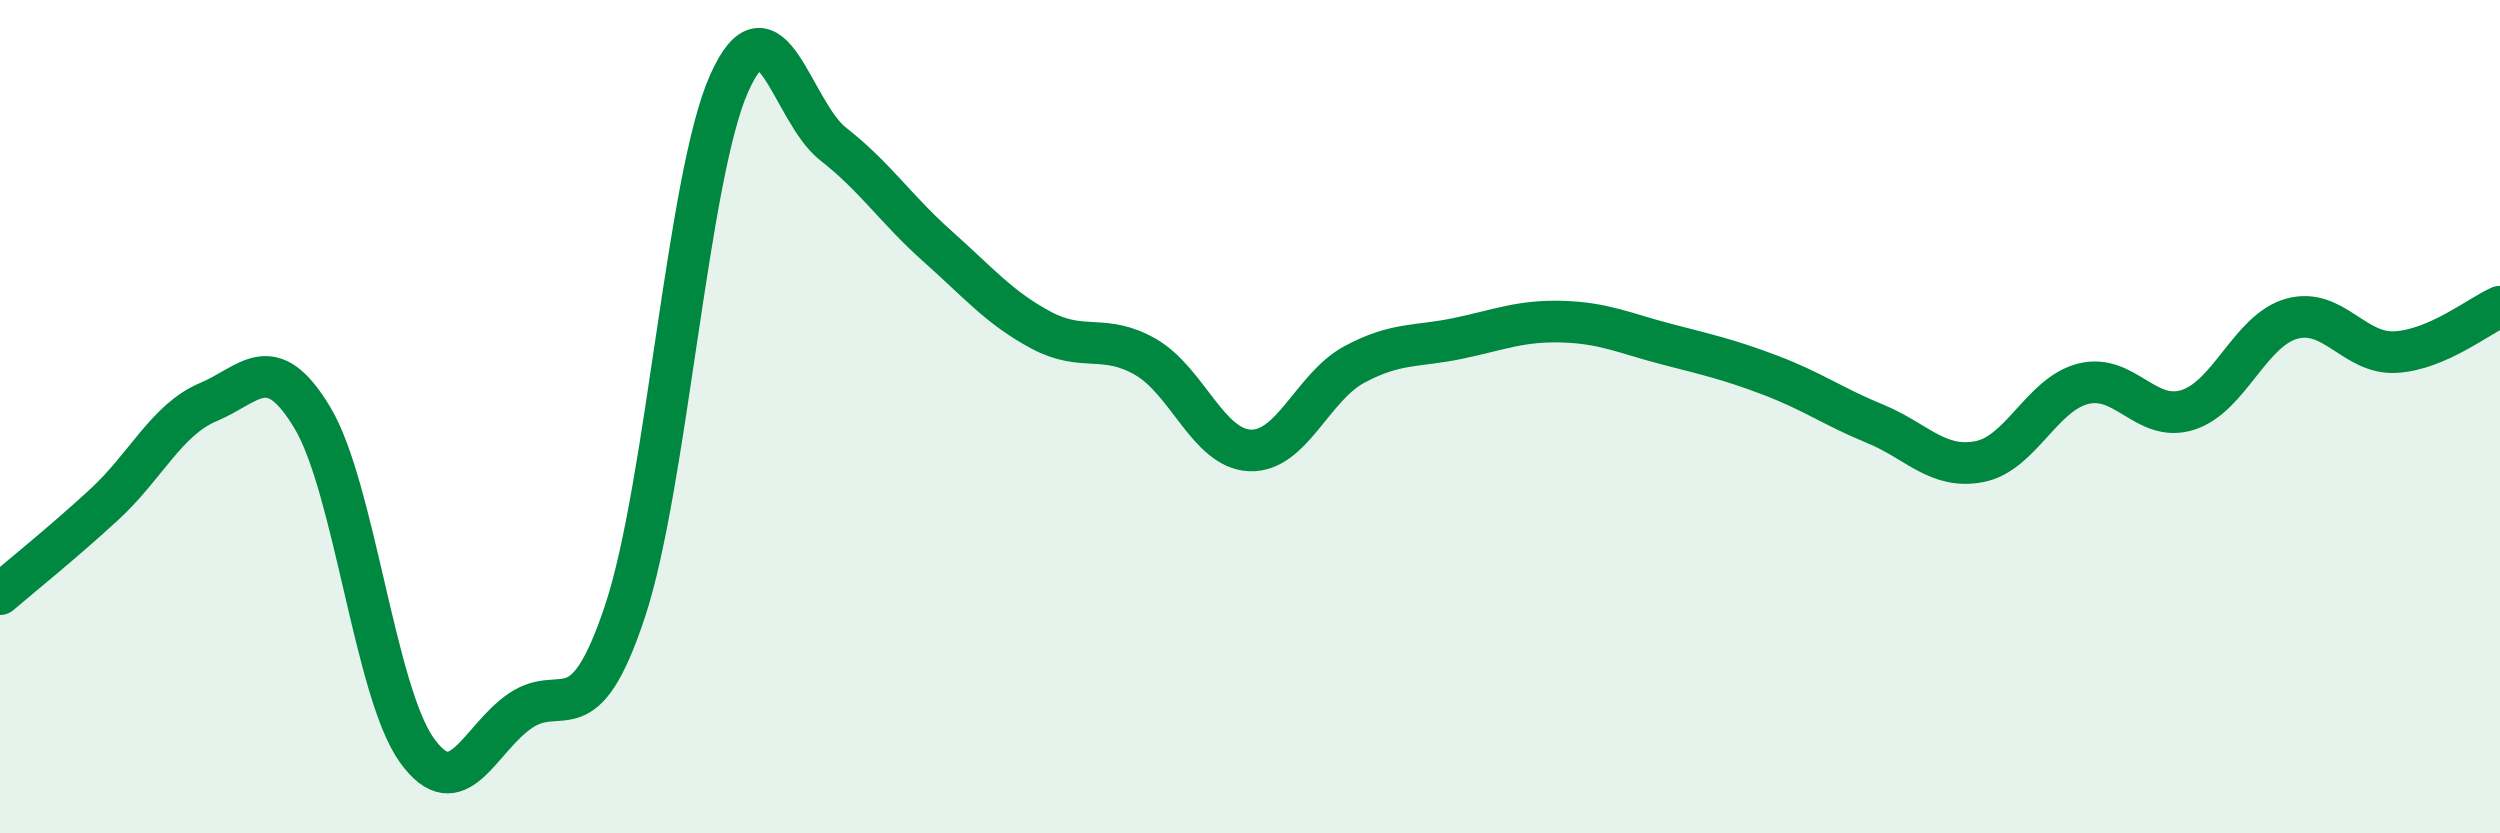 
    <svg width="60" height="20" viewBox="0 0 60 20" xmlns="http://www.w3.org/2000/svg">
      <path
        d="M 0,14.26 C 0.5,13.83 1.5,13.03 2.5,12.11 C 3.5,11.19 4,10.07 5,9.65 C 6,9.23 6.5,8.36 7.5,10.03 C 8.5,11.7 9,16.6 10,18 C 11,19.4 11.5,17.72 12.5,17.05 C 13.5,16.38 14,17.68 15,14.67 C 16,11.66 16.5,4.24 17.5,2 C 18.5,-0.24 19,2.68 20,3.46 C 21,4.24 21.5,5.02 22.5,5.91 C 23.5,6.8 24,7.4 25,7.93 C 26,8.46 26.5,7.99 27.5,8.57 C 28.5,9.15 29,10.77 30,10.81 C 31,10.85 31.5,9.29 32.5,8.75 C 33.5,8.21 34,8.33 35,8.12 C 36,7.91 36.5,7.69 37.5,7.72 C 38.5,7.75 39,8 40,8.26 C 41,8.52 41.5,8.63 42.5,9.01 C 43.5,9.39 44,9.76 45,10.17 C 46,10.58 46.5,11.27 47.5,11.08 C 48.5,10.89 49,9.46 50,9.21 C 51,8.96 51.5,10.15 52.5,9.84 C 53.5,9.53 54,7.93 55,7.65 C 56,7.37 56.5,8.51 57.5,8.45 C 58.5,8.39 59.5,7.58 60,7.36L60 20L0 20Z"
        fill="#008740"
        opacity="0.1"
        stroke-linecap="round"
        stroke-linejoin="round"
      />
      <path
        d="M 0,14.26 C 0.5,13.83 1.5,13.03 2.5,12.11 C 3.5,11.19 4,10.07 5,9.65 C 6,9.23 6.5,8.36 7.5,10.03 C 8.5,11.7 9,16.6 10,18 C 11,19.4 11.5,17.72 12.5,17.05 C 13.5,16.38 14,17.68 15,14.67 C 16,11.66 16.5,4.24 17.5,2 C 18.5,-0.24 19,2.68 20,3.46 C 21,4.24 21.5,5.02 22.5,5.91 C 23.5,6.8 24,7.4 25,7.93 C 26,8.46 26.5,7.99 27.5,8.57 C 28.5,9.15 29,10.77 30,10.81 C 31,10.85 31.5,9.29 32.5,8.75 C 33.5,8.21 34,8.33 35,8.12 C 36,7.91 36.5,7.69 37.5,7.72 C 38.5,7.75 39,8 40,8.26 C 41,8.52 41.5,8.63 42.5,9.01 C 43.5,9.39 44,9.76 45,10.17 C 46,10.58 46.5,11.27 47.5,11.08 C 48.5,10.89 49,9.46 50,9.21 C 51,8.96 51.5,10.15 52.5,9.84 C 53.5,9.53 54,7.93 55,7.65 C 56,7.37 56.5,8.51 57.5,8.45 C 58.5,8.39 59.5,7.58 60,7.36"
        stroke="#008740"
        stroke-width="1"
        fill="none"
        stroke-linecap="round"
        stroke-linejoin="round"
      />
    </svg>
  